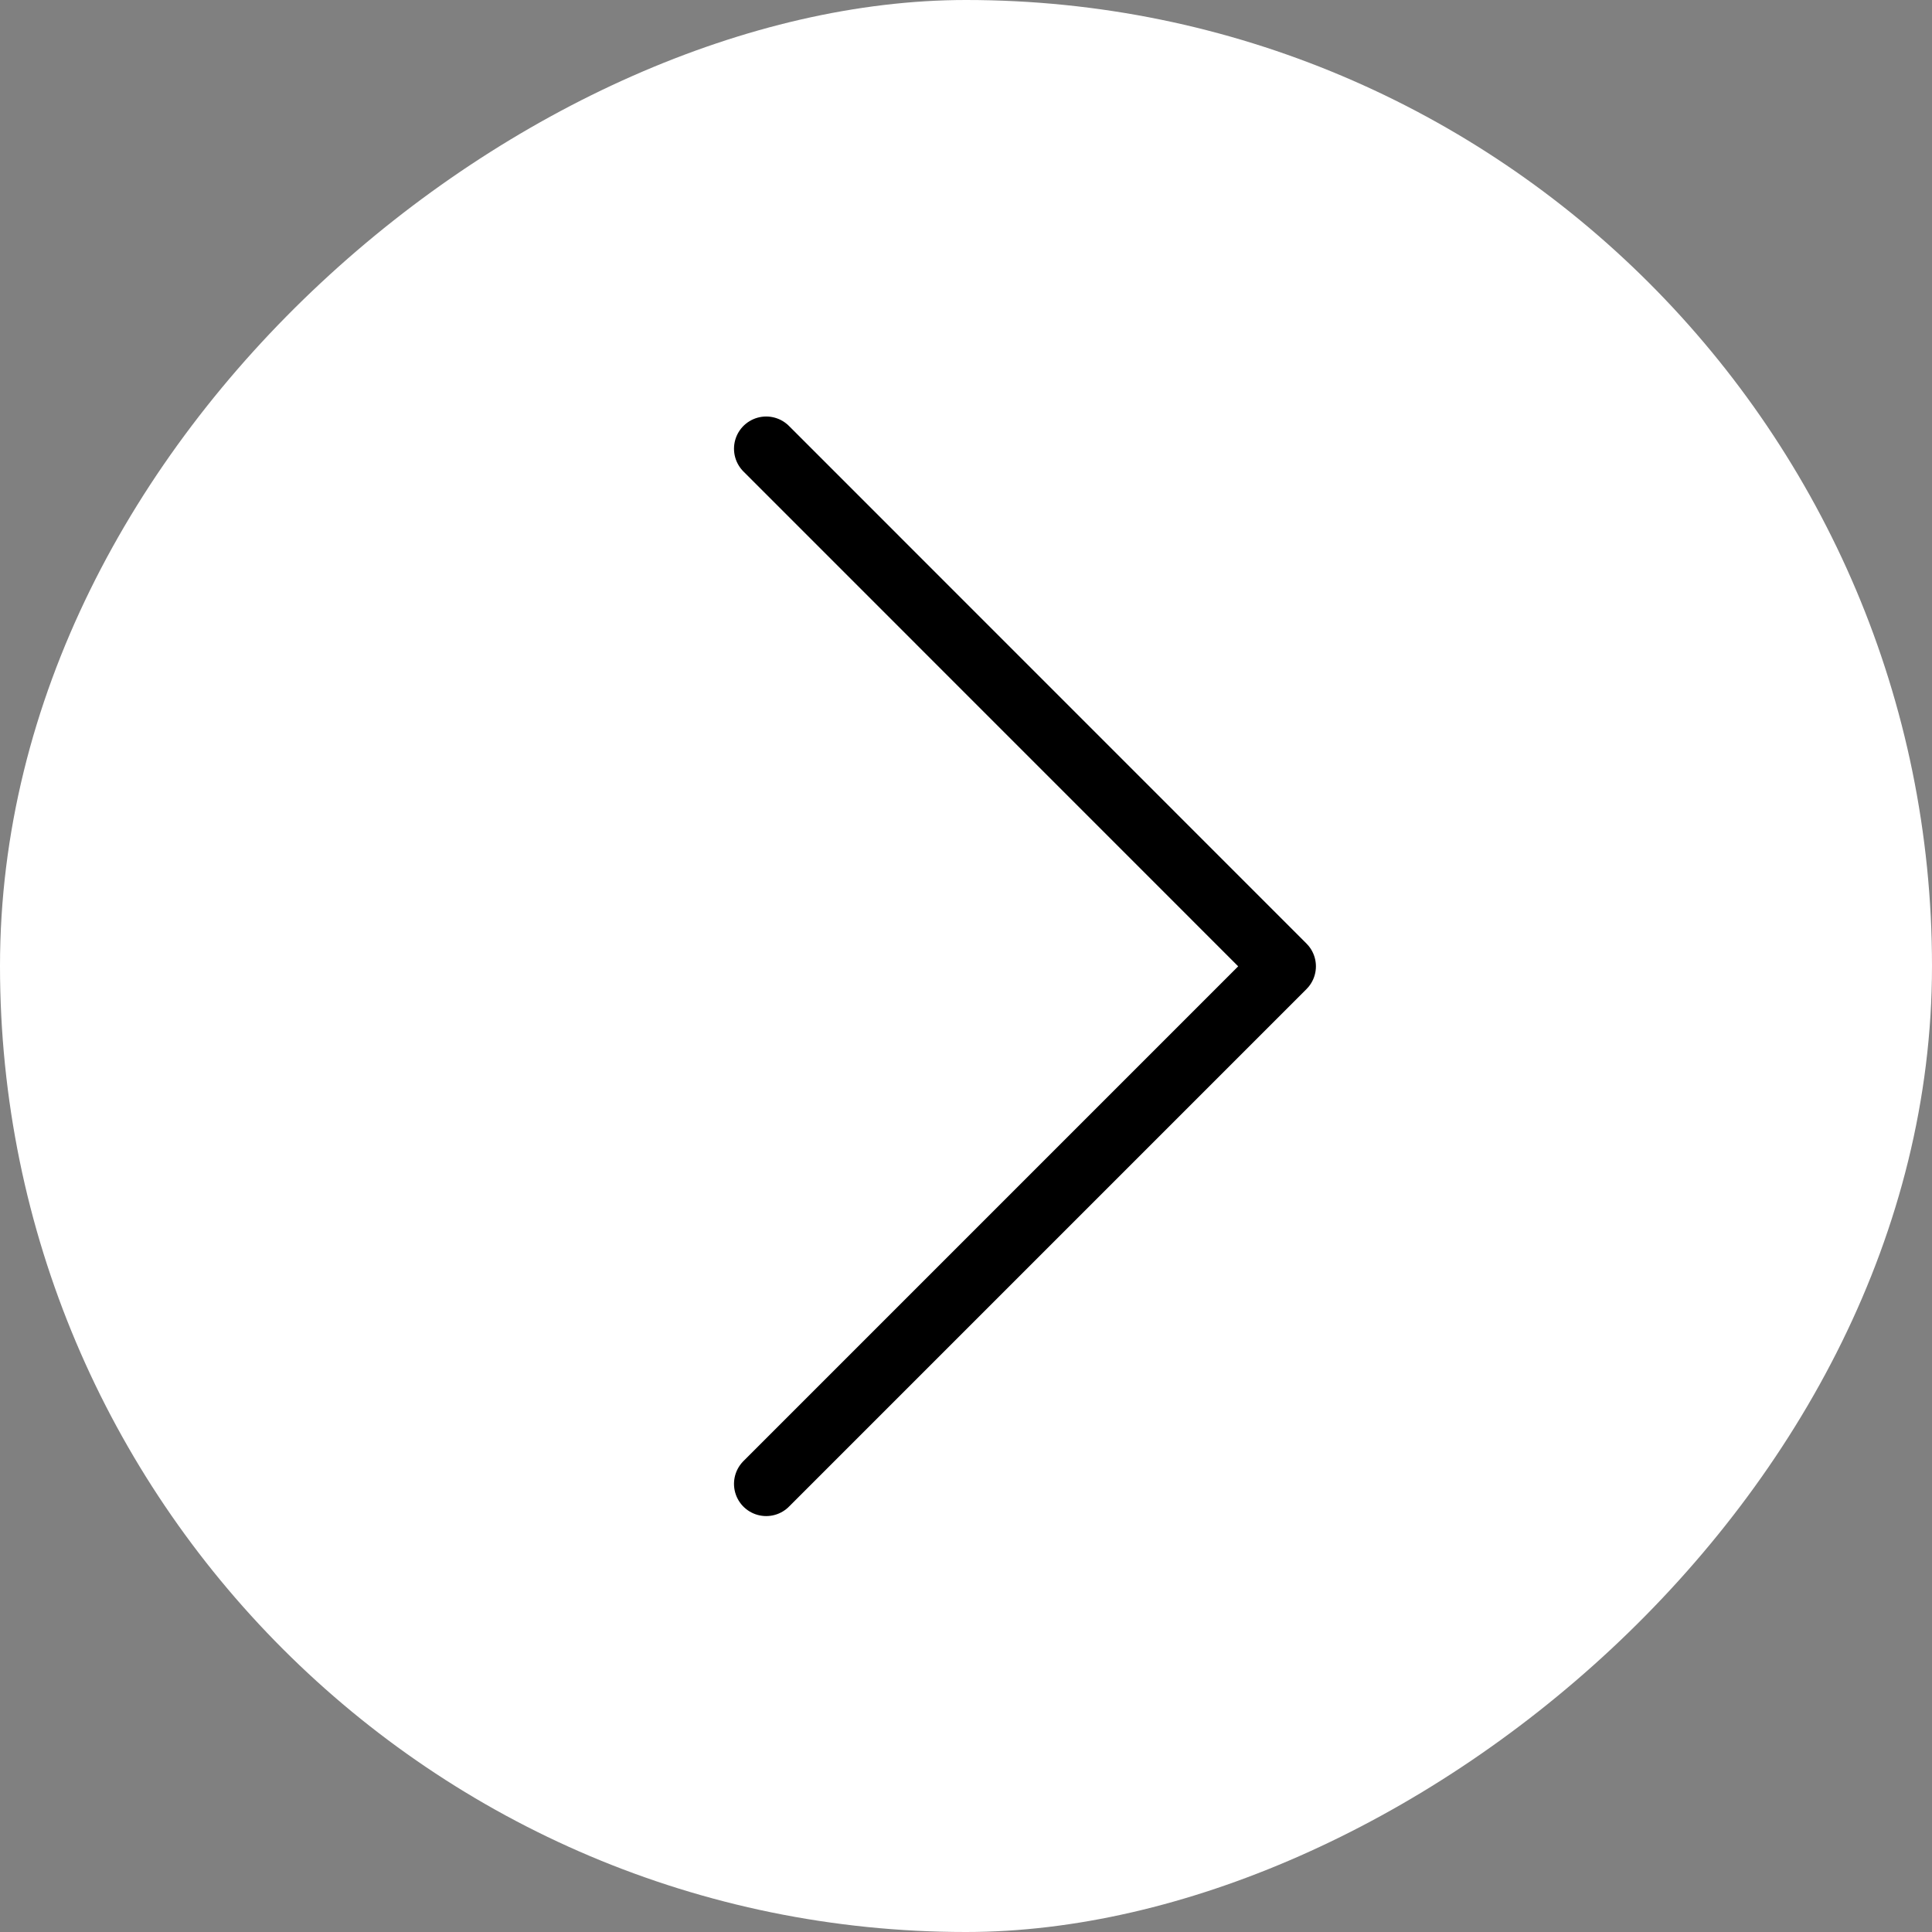 <svg width="60" height="60" viewBox="0 0 60 60" fill="none" xmlns="http://www.w3.org/2000/svg">
<rect x="0" y="0" width="60" height="60" fill="#808080" stroke="none"/>
<rect x="60" width="60" height="60" rx="30" transform="rotate(90 60 0)" fill="white"/>
<path d="M23.795 13.935L39.867 30.01L23.795 46.083" stroke="black" stroke-width="2" stroke-miterlimit="10" stroke-linecap="round" stroke-linejoin="round"/>
</svg>
